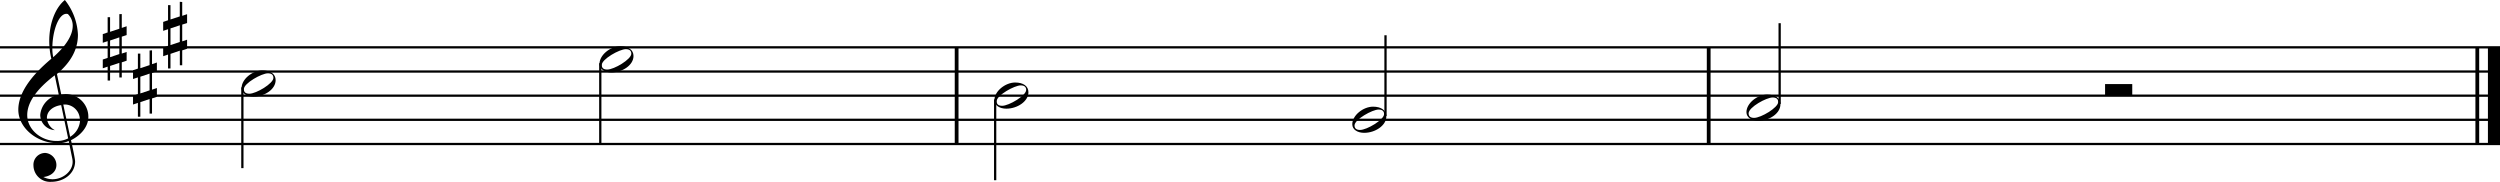 <svg id="Layer_1" data-name="Layer 1" xmlns="http://www.w3.org/2000/svg" viewBox="0 0 513.26 37.31"><line x1="196.4" y1="9.72" x2="196.4" y2="29.56" style="fill:none;stroke:#000;stroke-linejoin:bevel;stroke-width:0.775px"/><line x1="350.8" y1="9.72" x2="350.8" y2="29.56" style="fill:none;stroke:#000;stroke-linejoin:bevel;stroke-width:0.775px"/><line x1="508.6" y1="9.72" x2="508.6" y2="29.56" style="fill:none;stroke:#000;stroke-linejoin:bevel;stroke-width:0.775px"/><line x1="512.02" y1="9.72" x2="512.02" y2="29.56" style="fill:none;stroke:#000;stroke-linejoin:bevel;stroke-width:2.48px"/><line y1="29.56" x2="513.26" y2="29.56" style="fill:none;stroke:#000;stroke-linejoin:bevel;stroke-width:0.465px"/><line y1="24.6" x2="513.26" y2="24.6" style="fill:none;stroke:#000;stroke-linejoin:bevel;stroke-width:0.465px"/><line y1="19.64" x2="513.26" y2="19.64" style="fill:none;stroke:#000;stroke-linejoin:bevel;stroke-width:0.465px"/><line y1="14.68" x2="513.26" y2="14.68" style="fill:none;stroke:#000;stroke-linejoin:bevel;stroke-width:0.465px"/><line y1="9.72" x2="513.26" y2="9.72" style="fill:none;stroke:#000;stroke-linejoin:bevel;stroke-width:0.465px"/><path d="M11.83,29.4c-4.2,0-8.07-3.12-8.07-6.87q0-4.79,6.78-10.47a15.79,15.79,0,0,1-.43-3.61c0-3.51,1.17-6.8,3.21-8.45A12.29,12.29,0,0,1,16,7.12c0,2.92-1.35,5.58-4.31,8.07l.88,4.19.79-.06A4.66,4.66,0,0,1,18.14,24c0,1.93-1.45,3.75-3.57,4.78,0-.14.85,3.79.85,4.35,0,2.48-2.26,4.2-4.92,4.2A3.41,3.41,0,0,1,6.87,34,2.42,2.42,0,0,1,9.31,31.4a2.48,2.48,0,0,1,2.27,2.48c0,1.37-1.15,2.3-2.68,2.46a4.14,4.14,0,0,0,1.88.46c2.14,0,4.13-1.63,4.13-3.57a3.42,3.42,0,0,0-.06-.62l-.75-3.67A4.84,4.84,0,0,1,11.83,29.4Zm-2.2-5.22a3,3,0,0,0,1.63,2.54,3.17,3.17,0,0,1-3-3.11,4.62,4.62,0,0,1,3.81-4.15l-.83-4C7.55,18.27,5.59,21,5.59,23.63c0,2.91,2.77,5.31,6,5.31a5,5,0,0,0,2.4-.53l-1.43-6.83C10.9,21.8,9.63,22.81,9.63,24.18Zm4-21.34c-1.65,0-2.88,3.67-2.88,7a8.07,8.07,0,0,0,.18,1.9c2.68-2.38,4-4.54,4-6.46a3.32,3.32,0,0,0-1-2.4A1.79,1.79,0,0,0,13.68,2.84Zm2.76,21.88a3.12,3.12,0,0,0-2.9-3.26l-.5,0,1.41,6.63A4.24,4.24,0,0,0,16.44,24.72Z"/><path d="M25,2.89V5.73l1-.34V7.2l-1,.33V11l1-.34v1.8l-1,.34v3.11h-.5v-3l-1.9.63v3h-.5V13.68l-1,.34v-1.8l1-.34V8.45l-1,.33V7l1-.34V3.53h.5v3l1.9-.63v-3Zm-.5,4.78-1.9.64v3.43l1.9-.64Z"/><path d="M31.21,10.33v2.84l1-.34v1.81l-1,.33v3.44l1-.34v1.8l-1,.34v3.12h-.5v-3l-1.9.64v3h-.5V21.12l-1,.34v-1.8l1-.34V15.89l-1,.33v-1.8l1-.34V11h.5v3l1.9-.63v-3Zm-.5,4.78-1.9.64v3.43l1.9-.63Z"/><path d="M37.41.41V3.25l1-.34V4.72l-1,.33V8.49l1-.34V10l-1,.34V13.4h-.49v-3L35,11.06v3h-.5V11.2l-1,.34V9.74l1-.34V6l-1,.33V4.5l1-.34V1.05H35V4l1.91-.63v-3Zm-.49,4.78L35,5.83V9.26l1.91-.64Z"/><line x1="49.76" y1="17.93" x2="49.76" y2="34.52" style="fill:none;stroke:#000;stroke-linejoin:bevel;stroke-width:0.465px"/><path d="M53.87,14.46c1.65,0,2.72.73,2.72,2,0,1.87-2.28,3.37-4.55,3.37-1.34,0-2.44-.65-2.44-1.76C49.6,16.24,51.85,14.46,53.87,14.46Zm-3.81,3.85c0,.61.38.93,1.13.93,1.41,0,4.94-2.1,4.94-3.25,0-.62-.38-.94-1.13-.94C53.73,15.05,50.06,17.08,50.06,18.31Z"/><line x1="123.24" y1="12.97" x2="123.24" y2="29.56" style="fill:none;stroke:#000;stroke-linejoin:bevel;stroke-width:0.465px"/><path d="M127.35,9.5c1.64,0,2.71.73,2.71,2,0,1.87-2.28,3.37-4.54,3.37-1.35,0-2.44-.65-2.44-1.76C123.08,11.28,125.32,9.5,127.35,9.5Zm-3.81,3.85c0,.61.38.93,1.13.93,1.41,0,4.94-2.1,4.94-3.25,0-.62-.38-.94-1.13-.94C127.21,10.09,123.54,12.12,123.54,13.35Z"/><line x1="204.31" y1="20.41" x2="204.31" y2="37" style="fill:none;stroke:#000;stroke-linejoin:bevel;stroke-width:0.465px"/><path d="M208.42,16.94c1.65,0,2.72.73,2.72,2,0,1.87-2.28,3.37-4.54,3.37-1.35,0-2.44-.65-2.44-1.76C204.16,18.72,206.4,16.94,208.42,16.94Zm-3.81,3.85c0,.61.38.93,1.13.93,1.41,0,4.94-2.1,4.94-3.25,0-.62-.38-.94-1.13-.94C208.28,17.53,204.61,19.56,204.61,20.79Z"/><line x1="284.45" y1="23.82" x2="284.45" y2="7.24" style="fill:none;stroke:#000;stroke-linejoin:bevel;stroke-width:0.465px"/><path d="M281.9,21.9c1.64,0,2.72.73,2.72,2,0,1.87-2.29,3.37-4.55,3.37-1.35,0-2.44-.65-2.44-1.76C277.63,23.68,279.87,21.9,281.9,21.9Zm-3.81,3.85c0,.61.38.93,1.13.93,1.41,0,4.94-2.1,4.94-3.25,0-.62-.38-.94-1.13-.94C281.76,22.49,278.09,24.52,278.09,25.75Z"/><line x1="365.37" y1="21.34" x2="365.37" y2="4.76" style="fill:none;stroke:#000;stroke-linejoin:bevel;stroke-width:0.465px"/><path d="M362.81,19.42c1.65,0,2.72.73,2.72,2,0,1.87-2.28,3.37-4.54,3.37-1.35,0-2.44-.65-2.44-1.76C358.55,21.2,360.79,19.42,362.81,19.42ZM359,23.27c0,.61.37.93,1.13.93,1.4,0,4.94-2.1,4.94-3.25,0-.62-.38-.94-1.13-.94C362.68,20,359,22,359,23.27Z"/><path d="M432.18,17.26h5.58v2.38h-5.58Z"/></svg>
